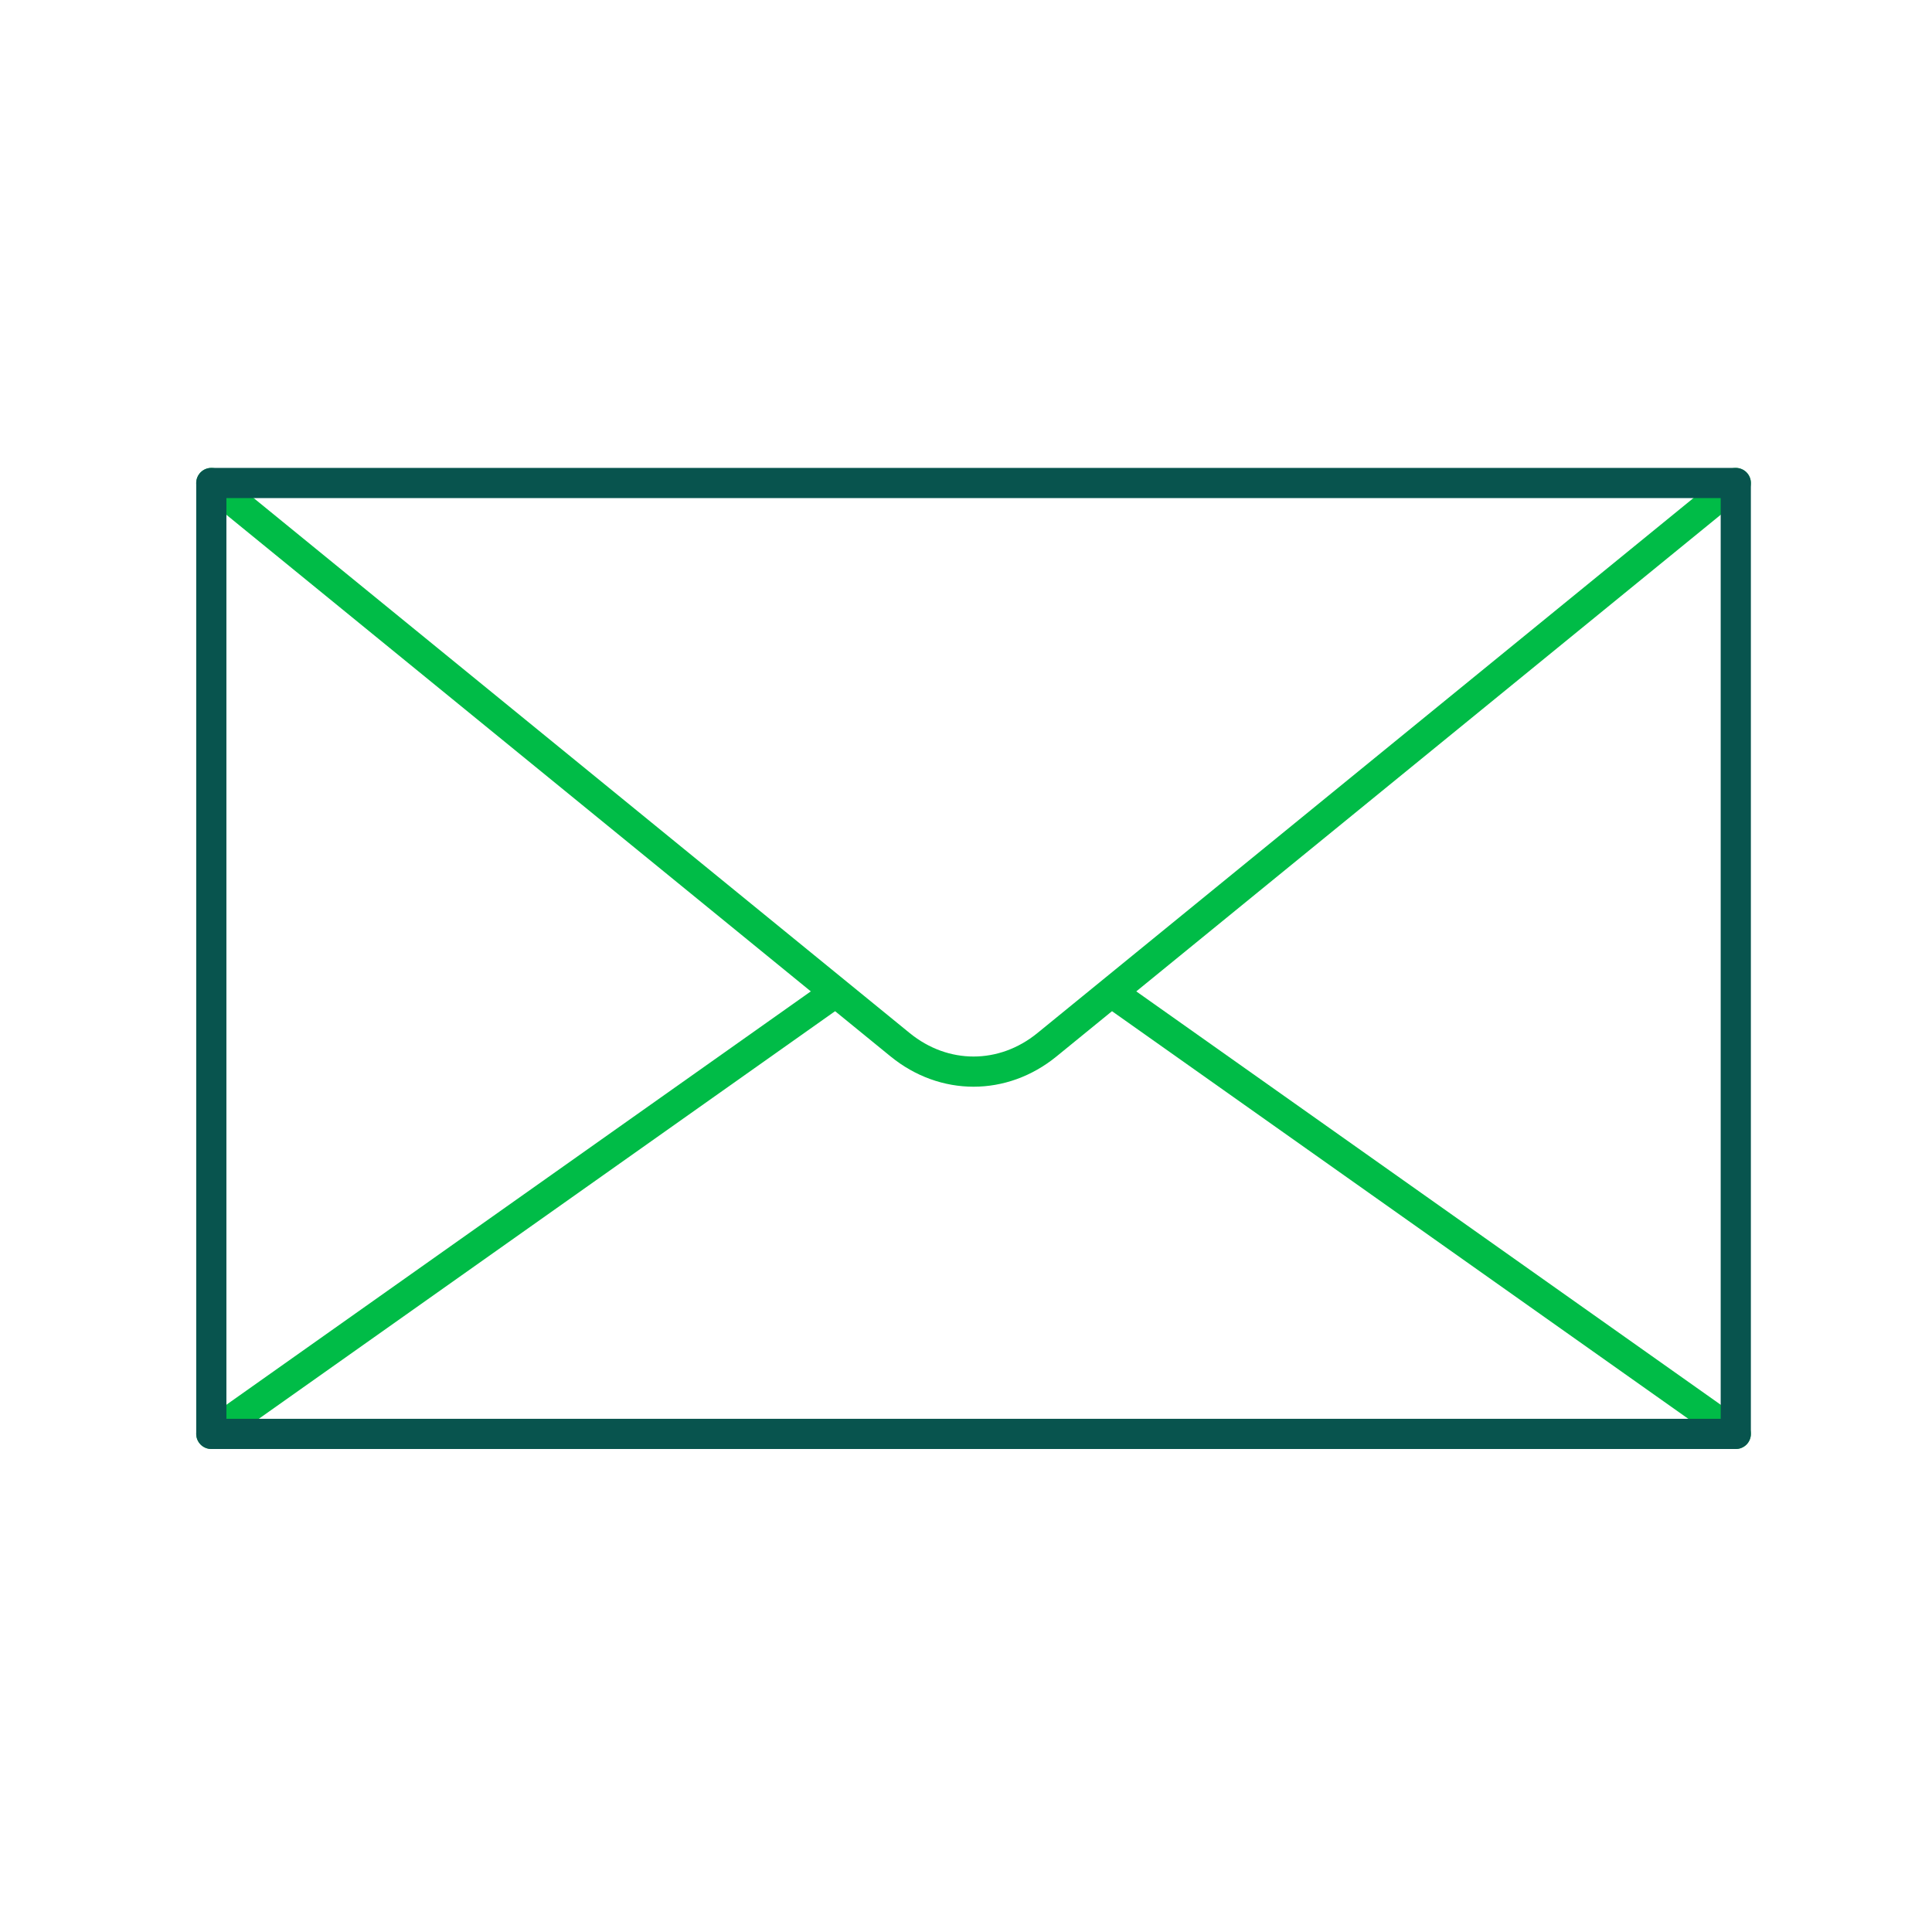 <?xml version="1.0" encoding="UTF-8"?><svg id="a" xmlns="http://www.w3.org/2000/svg" viewBox="0 0 128 128"><defs><style>.b{stroke:#00bc47;}.b,.c{fill:none;stroke-linecap:round;stroke-linejoin:round;stroke-width:2px;}.c{stroke:#08544e;}</style></defs><path class="b" d="M14,32l45.64,37.22c2.91,2.37,6.81,2.37,9.72,0l45.64-37.22"/><line class="b" x1="55" y1="66" x2="14" y2="95"/><line class="b" x1="115" y1="95" x2="74" y2="66"/><rect class="c" x="14" y="32" width="101" height="63"/></svg>